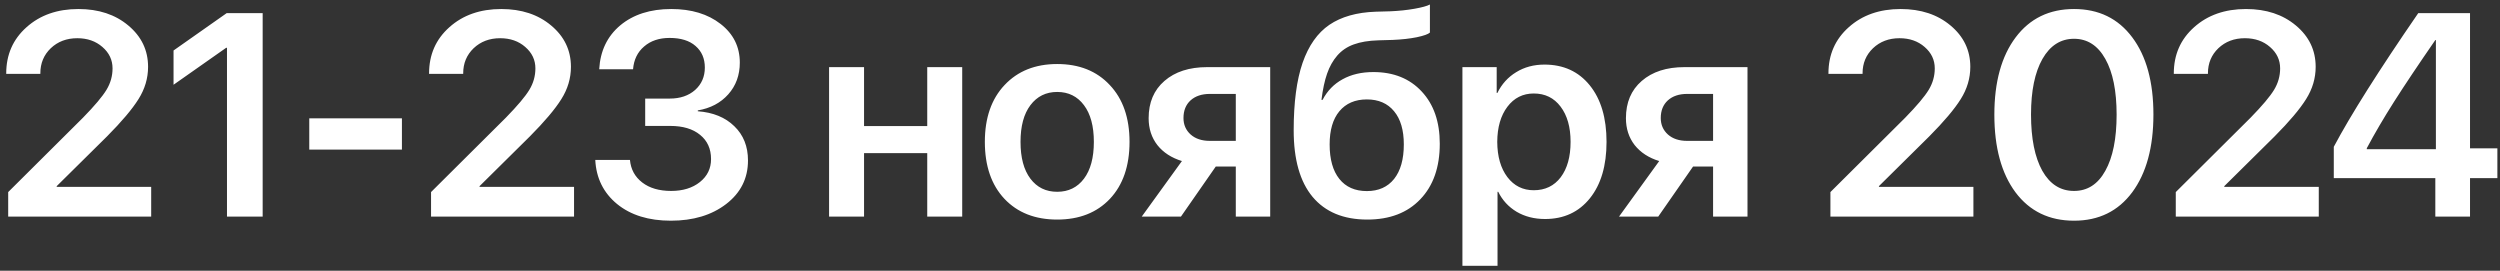 <?xml version="1.0" encoding="UTF-8"?> <svg xmlns="http://www.w3.org/2000/svg" width="277" height="30" viewBox="0 0 277 30" fill="none"><rect x="0" y="0" width="277" height="30" fill="#333333" stroke="none"/><path d="M0.689 8.141C0.689 6.057 1.439 4.349 2.939 3.016C4.439 1.672 6.355 1 8.689 1C10.928 1 12.772 1.609 14.22 2.828C15.678 4.047 16.407 5.573 16.407 7.406C16.407 8.667 16.053 9.859 15.345 10.984C14.647 12.099 13.486 13.474 11.861 15.109L6.282 20.625V20.703H16.751V24H0.908V21.281L9.204 13.031C10.486 11.719 11.35 10.693 11.798 9.953C12.246 9.214 12.47 8.422 12.47 7.578C12.47 6.641 12.095 5.849 11.345 5.203C10.605 4.557 9.678 4.234 8.564 4.234C7.387 4.234 6.407 4.604 5.626 5.344C4.855 6.083 4.47 7.01 4.47 8.125V8.188H0.689V8.141ZM25.15 24V5.297H25.056L19.228 9.391V5.594L25.119 1.453H29.103V24H25.15ZM44.533 16.578H34.267V13.109H44.533V16.578ZM47.541 8.141C47.541 6.057 48.291 4.349 49.791 3.016C51.291 1.672 53.208 1 55.541 1C57.781 1 59.625 1.609 61.072 2.828C62.531 4.047 63.26 5.573 63.26 7.406C63.26 8.667 62.906 9.859 62.197 10.984C61.5 12.099 60.338 13.474 58.713 15.109L53.135 20.625V20.703H63.604V24H47.76V21.281L56.057 13.031C57.338 11.719 58.203 10.693 58.651 9.953C59.099 9.214 59.322 8.422 59.322 7.578C59.322 6.641 58.947 5.849 58.197 5.203C57.458 4.557 56.531 4.234 55.416 4.234C54.239 4.234 53.26 4.604 52.479 5.344C51.708 6.083 51.322 7.01 51.322 8.125V8.188H47.541V8.141ZM71.487 13.953V10.922H74.206C75.362 10.922 76.299 10.604 77.018 9.969C77.737 9.323 78.096 8.495 78.096 7.484C78.096 6.484 77.752 5.688 77.065 5.094C76.388 4.5 75.43 4.203 74.19 4.203C73.034 4.203 72.091 4.521 71.362 5.156C70.633 5.781 70.227 6.62 70.143 7.672H66.393C66.508 5.641 67.284 4.021 68.721 2.812C70.169 1.604 72.055 1 74.377 1C76.607 1 78.43 1.552 79.846 2.656C81.263 3.76 81.971 5.188 81.971 6.938C81.971 8.323 81.544 9.495 80.69 10.453C79.846 11.401 78.721 11.995 77.315 12.234V12.328C79.013 12.453 80.362 13.005 81.362 13.984C82.372 14.953 82.877 16.219 82.877 17.781C82.877 19.76 82.07 21.37 80.456 22.609C78.852 23.838 76.81 24.453 74.331 24.453C71.872 24.453 69.888 23.838 68.377 22.609C66.867 21.37 66.06 19.74 65.956 17.719H69.799C69.893 18.76 70.346 19.594 71.159 20.219C71.971 20.844 73.039 21.156 74.362 21.156C75.664 21.156 76.727 20.828 77.549 20.172C78.372 19.516 78.784 18.667 78.784 17.625C78.784 16.49 78.377 15.594 77.565 14.938C76.763 14.281 75.664 13.953 74.268 13.953H71.487ZM102.738 24V16.969H95.737V24H91.862V7.438H95.737V13.969H102.738V7.438H106.613V24H102.738ZM122.98 22.031C121.532 23.562 119.584 24.328 117.136 24.328C114.688 24.328 112.74 23.562 111.293 22.031C109.845 20.49 109.121 18.385 109.121 15.719C109.121 13.062 109.85 10.963 111.308 9.422C112.766 7.87 114.709 7.094 117.136 7.094C119.574 7.094 121.516 7.87 122.964 9.422C124.423 10.963 125.152 13.062 125.152 15.719C125.152 18.385 124.428 20.49 122.98 22.031ZM114.168 19.797C114.897 20.766 115.886 21.25 117.136 21.25C118.386 21.25 119.376 20.766 120.105 19.797C120.834 18.828 121.199 17.469 121.199 15.719C121.199 13.979 120.834 12.625 120.105 11.656C119.376 10.677 118.386 10.188 117.136 10.188C115.897 10.188 114.907 10.677 114.168 11.656C113.438 12.625 113.074 13.979 113.074 15.719C113.074 17.469 113.438 18.828 114.168 19.797ZM134.051 15.609H136.926V10.406H134.051C133.155 10.406 132.441 10.646 131.91 11.125C131.389 11.604 131.129 12.255 131.129 13.078C131.129 13.818 131.394 14.427 131.926 14.906C132.457 15.375 133.165 15.609 134.051 15.609ZM136.926 24V18.453H134.707L130.848 24H126.504L130.957 17.844C129.801 17.49 128.894 16.901 128.238 16.078C127.592 15.245 127.269 14.25 127.269 13.094C127.269 11.354 127.853 9.979 129.019 8.969C130.196 7.948 131.775 7.438 133.754 7.438H140.738V24H136.926ZM151.496 24.328C148.861 24.328 146.84 23.49 145.434 21.812C144.038 20.135 143.34 17.677 143.34 14.438C143.34 11.365 143.668 8.875 144.324 6.969C144.991 5.052 145.981 3.646 147.293 2.75C148.616 1.854 150.324 1.37 152.418 1.297L154.09 1.25C155.027 1.208 155.908 1.115 156.731 0.969C157.554 0.823 158.121 0.667 158.434 0.5V3.609C158.246 3.786 157.762 3.958 156.981 4.125C156.21 4.281 155.324 4.38 154.324 4.422L152.715 4.469C151.642 4.5 150.736 4.651 149.996 4.922C149.267 5.182 148.658 5.594 148.168 6.156C147.689 6.708 147.314 7.375 147.043 8.156C146.772 8.927 146.564 9.896 146.418 11.062H146.543C147.064 10.062 147.804 9.302 148.762 8.781C149.72 8.25 150.856 7.984 152.168 7.984C154.408 7.984 156.194 8.703 157.527 10.141C158.861 11.568 159.527 13.495 159.527 15.922C159.527 18.526 158.809 20.578 157.371 22.078C155.944 23.578 153.986 24.328 151.496 24.328ZM151.449 21.172C152.741 21.172 153.746 20.724 154.465 19.828C155.184 18.922 155.543 17.646 155.543 16C155.543 14.417 155.184 13.193 154.465 12.328C153.746 11.453 152.741 11.016 151.449 11.016C150.147 11.016 149.132 11.453 148.402 12.328C147.684 13.193 147.324 14.417 147.324 16C147.324 17.656 147.684 18.932 148.402 19.828C149.121 20.724 150.137 21.172 151.449 21.172ZM171.129 7.156C173.234 7.156 174.905 7.922 176.145 9.453C177.385 10.984 178.004 13.073 178.004 15.719C178.004 18.354 177.39 20.438 176.161 21.969C174.931 23.5 173.275 24.266 171.192 24.266C170.004 24.266 168.958 24 168.051 23.469C167.145 22.927 166.463 22.188 166.004 21.25H165.926V29.453H162.036V7.438H165.833V10.297H165.911C166.39 9.318 167.083 8.552 167.989 8C168.895 7.438 169.942 7.156 171.129 7.156ZM169.942 21.078C171.202 21.078 172.197 20.599 172.926 19.641C173.655 18.672 174.02 17.365 174.02 15.719C174.02 14.083 173.65 12.781 172.911 11.812C172.181 10.844 171.192 10.359 169.942 10.359C168.734 10.359 167.76 10.849 167.02 11.828C166.28 12.807 165.905 14.104 165.895 15.719C165.905 17.344 166.28 18.646 167.02 19.625C167.76 20.594 168.734 21.078 169.942 21.078ZM186.934 15.609H189.809V10.406H186.934C186.039 10.406 185.325 10.646 184.794 11.125C184.273 11.604 184.012 12.255 184.012 13.078C184.012 13.818 184.278 14.427 184.809 14.906C185.341 15.375 186.049 15.609 186.934 15.609ZM189.809 24V18.453H187.591L183.731 24H179.387L183.841 17.844C182.684 17.49 181.778 16.901 181.122 16.078C180.476 15.245 180.153 14.25 180.153 13.094C180.153 11.354 180.736 9.979 181.903 8.969C183.08 7.948 184.658 7.438 186.637 7.438H193.622V24H189.809ZM202.591 8.141C202.591 6.057 203.341 4.349 204.841 3.016C206.341 1.672 208.258 1 210.591 1C212.831 1 214.675 1.609 216.122 2.828C217.581 4.047 218.31 5.573 218.31 7.406C218.31 8.667 217.956 9.859 217.247 10.984C216.55 12.099 215.388 13.474 213.763 15.109L208.185 20.625V20.703H218.654V24H202.81V21.281L211.107 13.031C212.388 11.719 213.253 10.693 213.701 9.953C214.149 9.214 214.372 8.422 214.372 7.578C214.372 6.641 213.997 5.849 213.247 5.203C212.508 4.557 211.581 4.234 210.466 4.234C209.289 4.234 208.31 4.604 207.529 5.344C206.758 6.083 206.372 7.01 206.372 8.125V8.188H202.591V8.141ZM229.802 24.453C227.052 24.453 224.891 23.406 223.318 21.312C221.756 19.208 220.974 16.338 220.974 12.703C220.974 9.089 221.761 6.234 223.334 4.141C224.907 2.047 227.063 1 229.802 1C232.542 1 234.693 2.047 236.256 4.141C237.818 6.224 238.599 9.073 238.599 12.688C238.599 16.312 237.818 19.182 236.256 21.297C234.693 23.401 232.542 24.453 229.802 24.453ZM229.802 21.156C231.292 21.156 232.448 20.412 233.271 18.922C234.105 17.432 234.521 15.359 234.521 12.703C234.521 10.068 234.105 8.01 233.271 6.531C232.438 5.042 231.282 4.297 229.802 4.297C228.323 4.297 227.157 5.042 226.302 6.531C225.459 8.021 225.037 10.073 225.037 12.688C225.037 15.344 225.454 17.422 226.287 18.922C227.131 20.412 228.302 21.156 229.802 21.156ZM240.857 8.141C240.857 6.057 241.607 4.349 243.107 3.016C244.607 1.672 246.524 1 248.857 1C251.097 1 252.941 1.609 254.389 2.828C255.847 4.047 256.576 5.573 256.576 7.406C256.576 8.667 256.222 9.859 255.514 10.984C254.816 12.099 253.654 13.474 252.029 15.109L246.451 20.625V20.703H256.92V24H241.076V21.281L249.373 13.031C250.654 11.719 251.519 10.693 251.967 9.953C252.415 9.214 252.639 8.422 252.639 7.578C252.639 6.641 252.264 5.849 251.514 5.203C250.774 4.557 249.847 4.234 248.732 4.234C247.555 4.234 246.576 4.604 245.795 5.344C245.024 6.083 244.639 7.01 244.639 8.125V8.188H240.857V8.141ZM269.834 24V19.734H258.584V16.266C260.439 12.766 263.558 7.828 267.944 1.453H273.678V16.438H276.709V19.734H273.678V24H269.834ZM262.241 16.422V16.531H269.897V4.438H269.834C267.928 7.198 266.402 9.479 265.256 11.281C264.11 13.083 263.105 14.797 262.241 16.422Z" fill="white"></path></svg> 